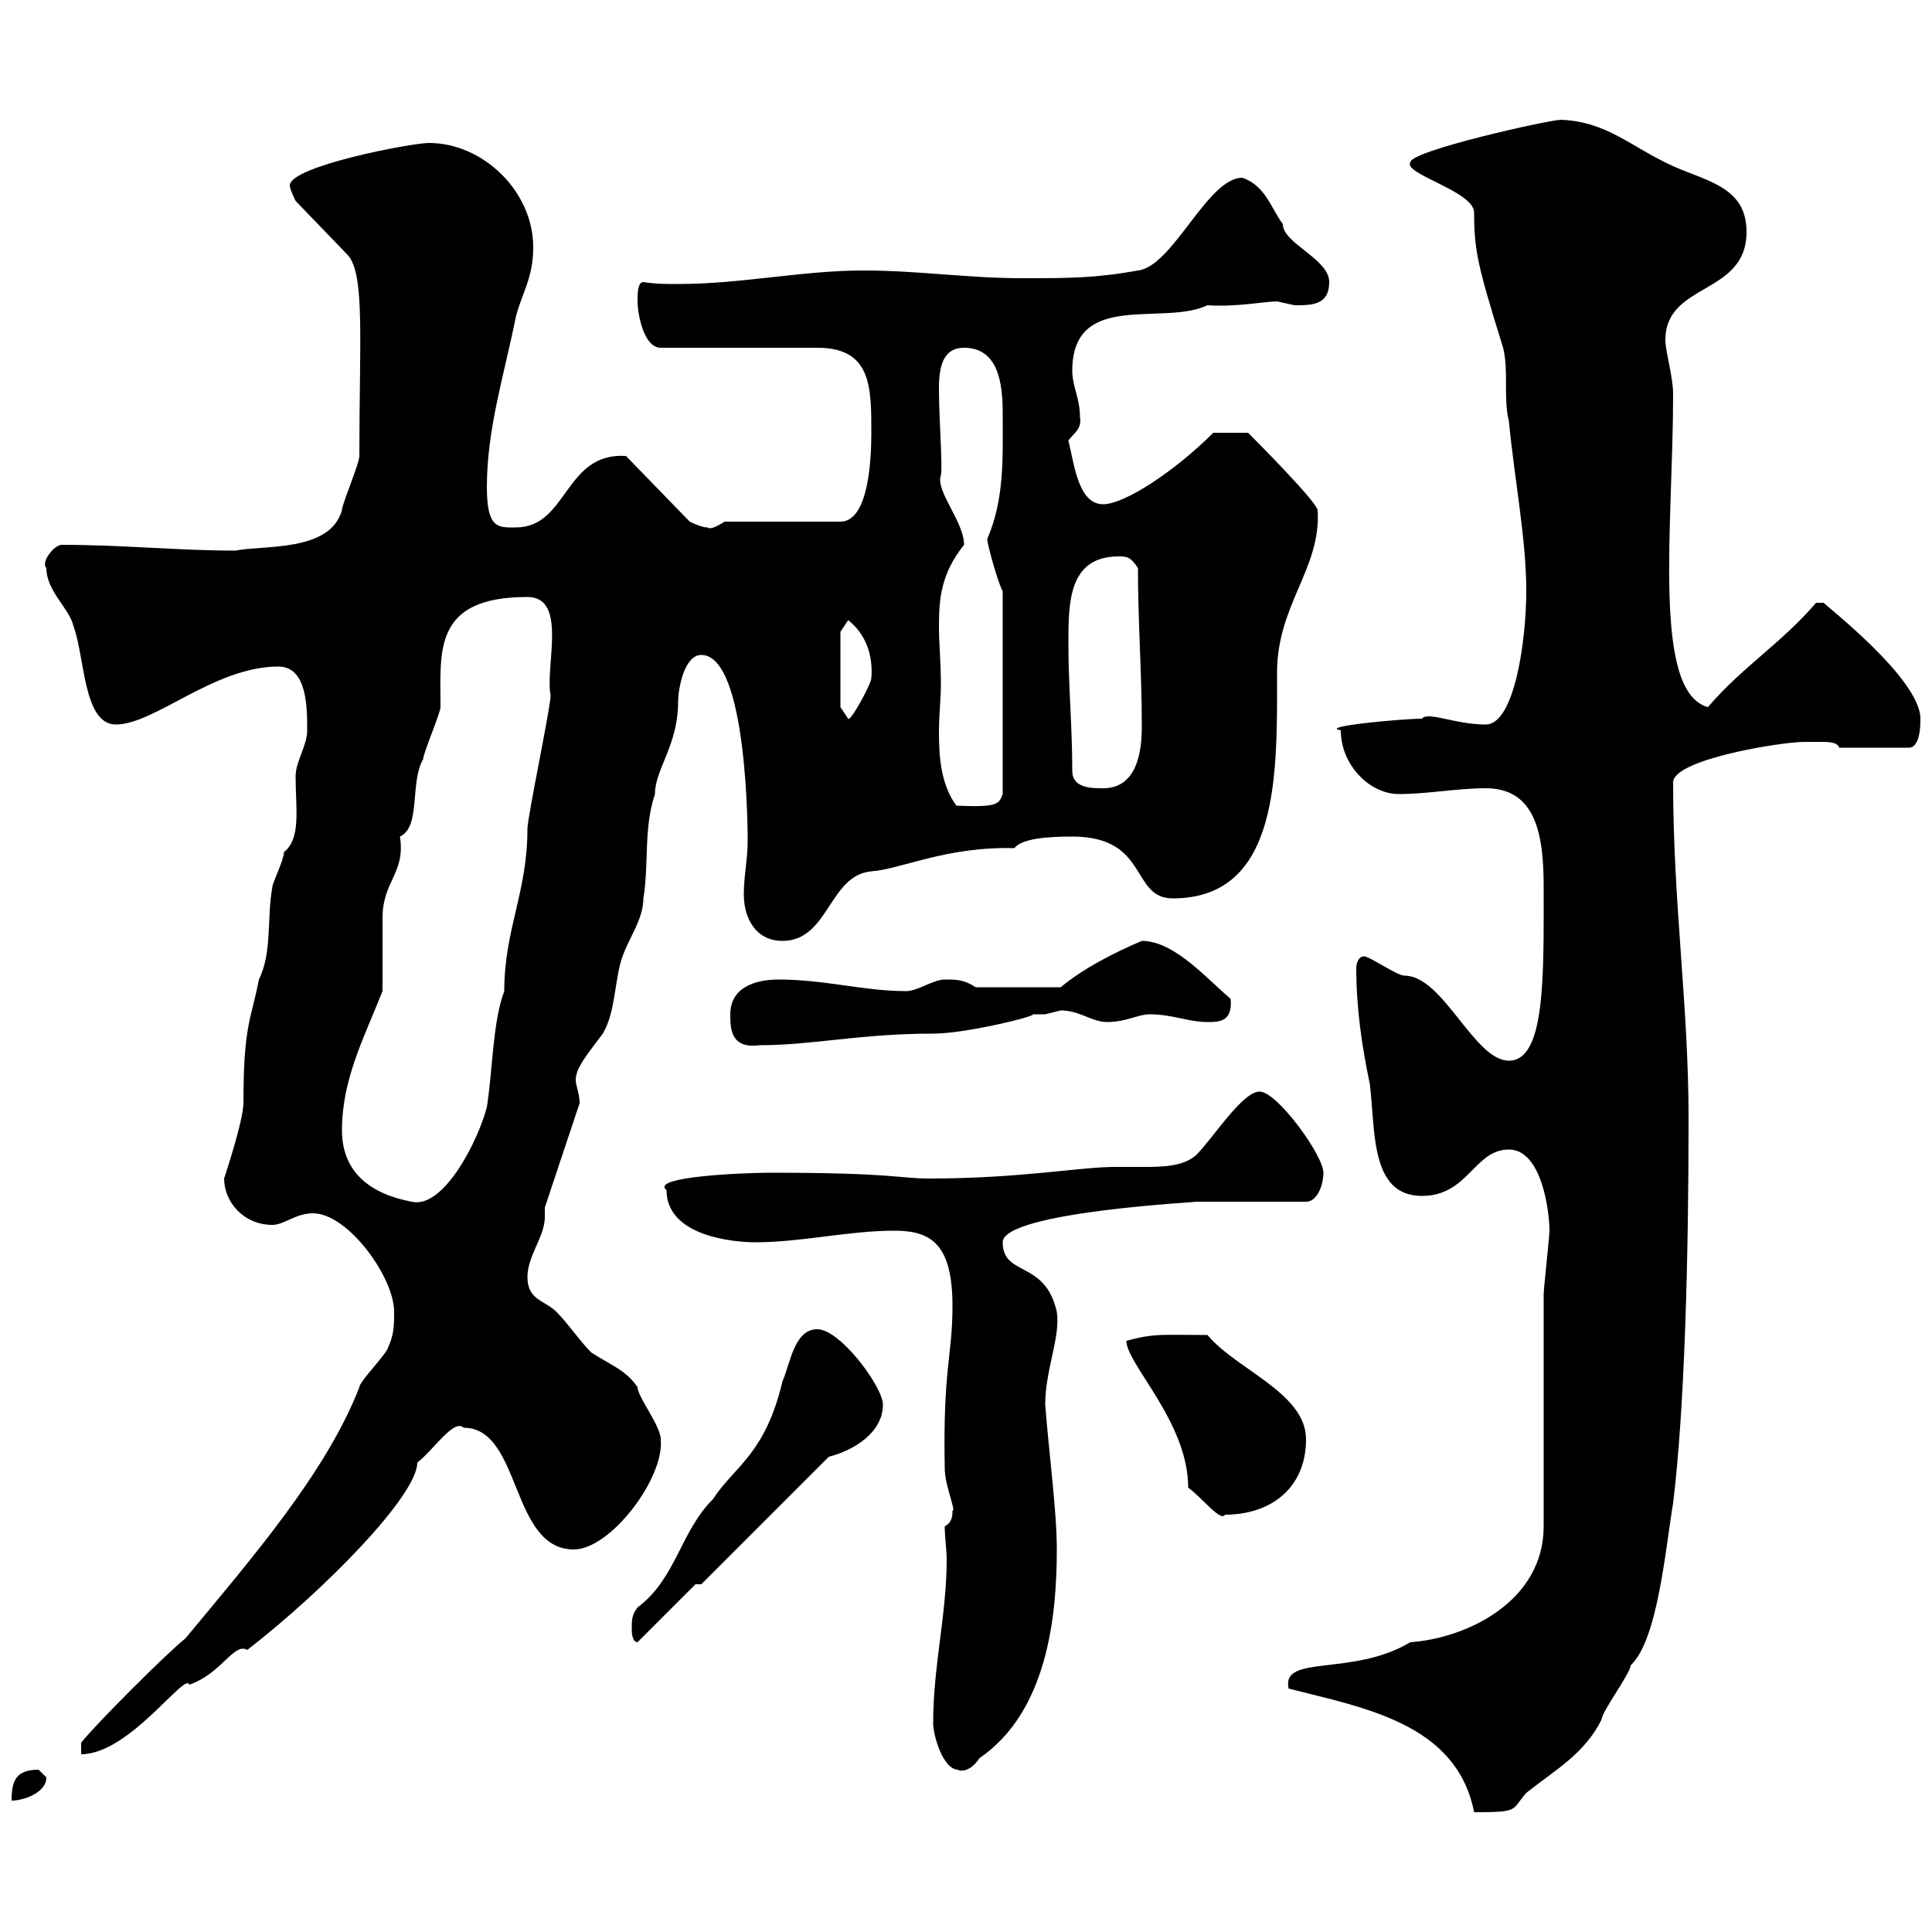 <svg xmlns="http://www.w3.org/2000/svg" xmlns:xlink="http://www.w3.org/1999/xlink" width="300" height="300"><path d="M200.10 262.20C211.80 265.20 226.20 267.60 228.90 281.40C236.10 281.40 234.60 281.10 237 278.40C241.50 274.80 246 272.40 248.70 267C248.70 265.80 253.20 259.80 253.20 258.60C257.40 254.70 258.60 240.60 259.80 233.40C261.60 218.70 262.20 195.30 262.20 173.70C262.20 156 259.80 140.40 259.80 121.50C259.80 117.90 276.60 115.20 280.20 115.20C280.80 115.20 281.70 115.20 282.90 115.20C283.80 115.20 285.30 115.20 285.60 116.10L296.40 116.10C298.20 116.10 298.20 112.50 298.20 111.60C298.20 105.30 282.90 93.60 283.20 93.60C282 93.60 282 93.60 282 93.60C276.60 99.90 270.60 103.50 265.20 109.80C256.50 107.40 259.80 81.60 259.80 61.20C259.80 58.50 258.60 54.60 258.60 52.80C258.60 43.80 271.20 45.90 271.20 36C271.20 29.10 265.20 28.20 259.80 25.80C253.20 22.80 249.60 18.90 242.40 18.60C240.60 18.60 219 23.40 219 25.20C217.80 27 228.90 29.70 228.90 33C228.90 39 229.50 41.40 233.40 54C234.30 57.60 233.40 61.80 234.30 65.40C235.20 74.70 237 83.70 237 91.80C237 99.30 235.20 112.50 230.70 112.50C225.90 112.50 221.70 110.40 220.80 111.60C217.80 111.60 204.60 112.80 208.20 113.40C208.20 118.80 212.70 123.30 217.20 123.30C221.70 123.30 226.20 122.40 230.70 122.40C238.50 122.40 239.70 129.60 239.70 137.70C239.70 151.50 240 164.70 234.30 164.70C228.90 164.70 224.10 151.50 218.10 151.50C216.90 151.50 212.70 148.50 211.80 148.50C210.90 148.50 210.60 149.70 210.60 150.30C210.60 156.60 211.50 162.60 212.70 168.30C213.60 175.50 212.70 185.70 220.80 185.70C228 185.70 228.90 178.50 234.30 178.50C239.40 178.50 240.60 188.10 240.60 191.10C240.60 192 239.70 200.10 239.70 201C239.70 206.40 239.70 231.60 239.70 237C239.70 248.70 227.70 254.40 219 255C210 260.40 198.90 256.80 200.10 262.20ZM6 274.80C2.40 274.80 1.80 276.60 1.80 279.60C3.60 279.60 7.20 278.40 7.20 276C7.20 276 6 274.80 6 274.80ZM144.90 267.60C144.90 269.40 146.40 274.80 148.80 274.80C148.50 274.80 150.30 275.70 152.10 273C162.60 265.80 164.10 251.10 164.10 240.60C164.10 234.60 162.90 225.90 162.30 218.10C162.30 212.70 164.70 207.60 164.10 203.70C162.30 195.60 155.70 198.30 155.70 192.90C155.70 188.10 187.50 186.60 185.70 186.60C188.40 186.60 200.10 186.60 202.80 186.60C204.60 186.60 205.50 183.90 205.50 182.10C205.50 179.40 198.30 169.50 195.60 169.50C192.90 169.50 188.40 176.70 185.70 179.40C183.60 181.20 180.30 181.20 177.30 181.20C175.80 181.20 174.60 181.20 173.10 181.20C167.70 181.20 158.40 183 144.30 183C139.50 183 138.90 182.10 119.70 182.10C115.50 182.10 100.80 182.70 103.50 184.80C103.50 192 114 192.90 117.30 192.90C124.50 192.90 131.70 191.10 138.90 191.10C144.60 191.10 147.90 193.20 147.90 202.80C147.90 210.60 146.40 212.40 146.70 228C146.70 230.70 148.50 234.60 147.90 234.60C147.90 235.20 147.90 236.40 146.70 237C146.70 238.80 147 240.60 147 242.10C147 250.80 144.90 258.60 144.90 267.60ZM12.60 270.60L12.60 272.40C20.10 272.40 28.80 259.50 29.40 261.60C34.50 259.80 36.30 255 38.40 256.20C50.40 246.90 64.80 232.20 64.80 227.10C67.20 225.30 70.50 220.20 72 221.70C81 221.70 79.20 240.60 89.10 240.60C94.80 240.60 103.20 229.50 102.60 223.50C102.60 221.40 99 216.90 99 215.40C97.20 212.70 94.50 211.80 91.80 210C90 208.20 88.20 205.50 86.40 203.70C84.60 201.90 81.90 201.90 81.90 198.30C81.90 195 84.60 192 84.60 189C84.60 188.40 84.60 187.80 84.60 187.50L90 171.30C90 169.80 89.40 168.60 89.40 167.70C89.40 165.90 90.90 164.10 93.60 160.50C95.40 157.50 95.40 153.30 96.30 149.70C97.20 146.10 99.90 143.10 99.90 139.50C100.80 134.10 99.90 128.70 101.70 123.30C101.70 119.40 105.30 115.80 105.30 108.90C105.30 107.10 106.20 101.70 108.90 101.70C116.10 101.70 116.10 129.60 116.10 130.50C116.10 133.50 115.50 135.90 115.50 138.90C115.50 142.50 117.30 146.10 121.50 146.10C128.70 146.10 128.70 135.90 135.30 135.30C139.80 135 147 131.40 157.50 131.70C158.70 130.20 162.60 129.90 166.50 129.90C178.50 129.90 175.50 139.50 182.10 139.50C198.90 139.50 198.30 119.70 198.30 104.40C198.30 93.90 205.20 88.20 204.60 79.20C204.30 77.70 194.40 67.80 193.80 67.20L188.40 67.20C182.40 73.20 174.60 78.30 171.30 78.30C167.40 78.30 166.80 72 165.90 68.40C166.80 67.20 168 66.60 167.70 64.80C167.70 61.80 166.50 60 166.50 57.60C166.50 45 180.60 50.70 187.50 47.40C192 47.70 196.50 46.80 198.30 46.80C198.30 46.80 201 47.40 201 47.40C203.70 47.40 206.40 47.40 206.40 43.80C206.40 40.20 199.20 37.80 199.20 34.80C197.40 32.40 196.50 28.80 192.90 27.60C187.50 27.60 182.10 41.40 176.70 42C170.10 43.20 165.90 43.20 158.70 43.20C150.30 43.20 142.50 42 134.10 42C124.50 42 115.20 44.10 105.30 44.10C103.50 44.10 101.70 44.10 99.90 43.80C99 43.80 99 45.60 99 46.80C99 48.60 99.90 54 102.60 54L126.90 54C135.30 54 135.30 60 135.30 67.20C135.30 70.80 135 81 130.50 81L112.50 81C109.80 82.80 109.80 81.60 109.80 81.90C108.90 81.90 107.10 81 107.10 81L97.20 70.80C87.60 70.20 88.20 81.90 80.10 81.90C77.40 81.90 75.60 82.20 75.60 75.60C75.60 66.60 78.30 58.20 80.10 49.20C81 45.60 82.80 43.20 82.80 38.40C82.80 29.70 75 22.20 66.60 22.20C63.90 22.20 45 25.80 45 28.80C45 29.40 45.90 31.20 45.90 31.20L54 39.60C56.70 42.60 55.80 52.80 55.80 70.80C55.80 72 53.10 78.30 53.10 79.20C51.30 85.80 40.80 84.60 36.60 85.50C27.60 85.50 19.20 84.60 9.60 84.60C8.40 84.60 6.30 87.30 7.20 88.20C7.20 91.80 10.80 94.50 11.40 97.20C13.20 102 12.90 112.50 18 112.50C24 112.50 33.30 103.50 43.20 103.50C47.70 103.50 47.70 109.80 47.70 113.40C47.70 115.80 45.90 118.20 45.90 120.60C45.90 125.40 46.80 130.20 44.10 132.30C44.10 133.50 42.30 137.10 42.30 137.70C41.40 142.50 42.30 147.90 40.20 152.10C39 158.40 37.80 159 37.80 171.30C37.80 174 34.80 183 34.80 183C34.80 186.60 37.80 190.20 42.30 190.20C44.10 190.20 45.90 188.40 48.60 188.40C54 188.40 61.20 198.30 61.20 203.70C61.20 205.50 61.20 207.30 60.30 209.10C60.30 210 55.80 214.50 55.80 215.40C50.70 228.60 39 242.10 28.80 254.40C25.80 256.80 15 267.60 12.60 270.60ZM98.10 253.20C98.10 253.20 98.10 255 99 255L108 246L108.90 246L128.70 226.20C132.30 225.30 137.10 222.60 137.10 218.10C137.10 215.40 130.50 206.40 126.90 206.40C123.30 206.40 122.70 211.80 121.50 214.50C118.80 225.90 114 227.70 110.70 232.80C105.60 237.90 105 245.10 99 249.60C98.10 250.80 98.10 251.40 98.10 253.20ZM174.90 208.20C174.90 211.80 184.50 220.80 184.50 231C186.60 232.50 189.60 236.40 190.20 235.20C197.40 235.20 202.80 231 202.80 223.50C202.80 216.30 192 212.70 187.50 207.30C180.30 207.30 179.40 207 174.90 208.20ZM53.10 175.50C53.10 167.70 56.40 161.40 59.40 153.90C59.40 152.10 59.40 144.30 59.40 142.50C59.40 136.80 63 135.60 62.10 129.90C65.40 128.40 63.60 121.50 65.70 117.90C65.70 117 68.40 110.70 68.40 109.80C68.40 101.10 67.20 92.70 81.90 92.70C88.20 92.70 84.60 103.50 85.50 108C85.50 109.80 81.90 126.90 81.90 128.70C81.90 138.60 78.30 144.30 78.30 153.90C76.50 158.70 76.50 166.20 75.60 171.90C74.40 176.70 69 187.80 63.90 186.60C57.60 185.40 53.10 182.10 53.10 175.50ZM113.40 157.50C113.40 159.60 113.40 162.90 117.90 162.30C126.30 162.30 133.50 160.50 144.90 160.50C150.30 160.50 162 157.50 160.20 157.50C160.80 157.50 162 157.50 162.30 157.50C162.30 157.50 164.70 156.90 164.70 156.90C167.70 156.90 169.50 158.70 171.90 158.70C174.90 158.70 176.70 157.50 178.50 157.50C182.10 157.50 184.50 158.70 187.50 158.70C189.30 158.70 191.40 158.70 191.10 155.10C187.50 152.10 182.40 146.10 177.30 146.10C173.10 147.90 168.30 150.30 164.70 153.30L151.50 153.30C149.70 152.10 148.50 152.10 146.70 152.10C144.90 152.10 142.50 153.90 140.70 153.90C134.10 153.90 128.10 152.10 120.90 152.10C117.30 152.10 113.40 153.30 113.40 157.50ZM146.10 106.20C146.10 102.90 145.80 99.90 145.80 97.20C145.80 93 146.10 89.10 149.70 84.60C149.70 81 145.20 76.20 146.10 73.80C146.40 72.30 145.80 65.40 145.80 60.30C145.80 57 146.40 54 149.70 54C155.10 54 155.70 59.70 155.70 64.20C155.70 71.10 156 77.40 153.30 83.70C153.30 84.60 155.10 90.90 155.70 91.80L155.70 123.30C155.10 124.80 155.10 125.40 148.50 125.10C146.10 121.80 145.80 117.60 145.80 113.70C145.80 111 146.10 108.60 146.10 106.20ZM166.50 119.70C166.50 112.80 165.90 106.50 165.90 99.90C165.90 93.60 165.90 86.40 173.70 86.40C174.90 86.40 175.50 86.40 176.70 88.20C176.70 96.60 177.30 104.40 177.30 112.80C177.30 116.40 176.70 122.40 171.30 122.40C169.50 122.40 166.50 122.40 166.50 119.70ZM130.50 109.80L130.50 98.10L131.70 96.30C134.40 98.40 135.60 101.70 135.30 105.30C135.30 106.20 132 112.20 131.70 111.60Z"/></svg>